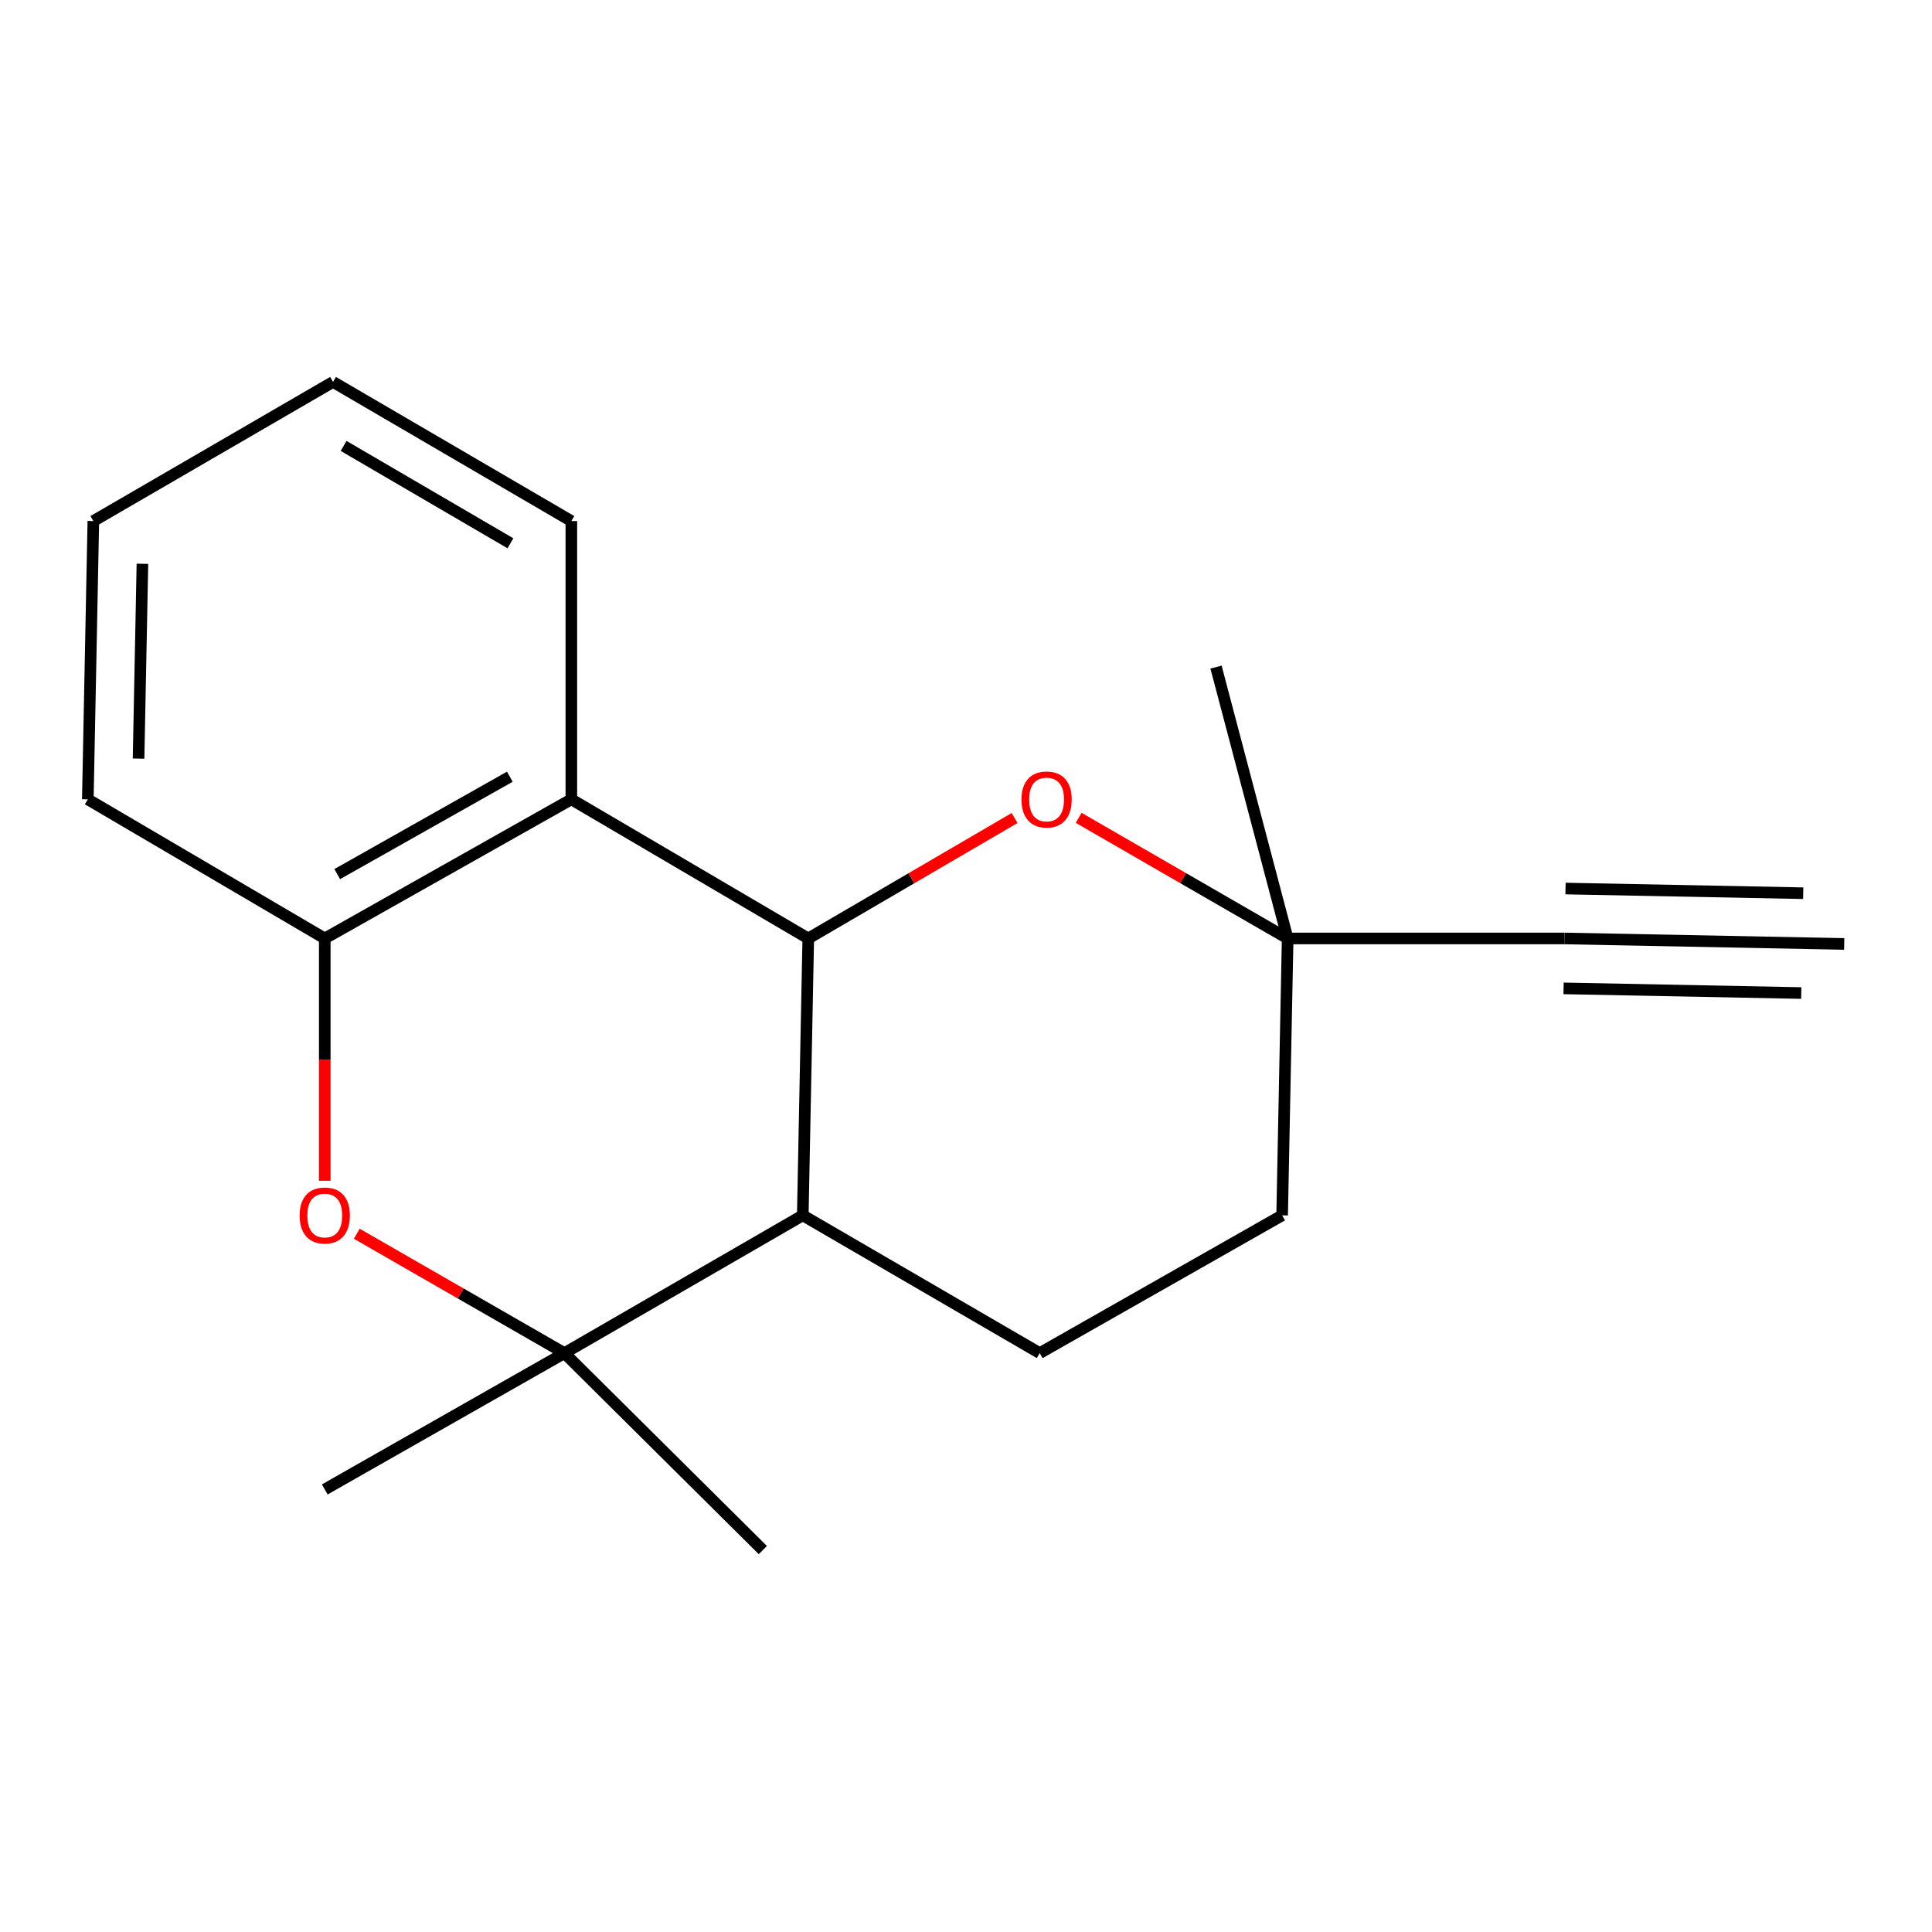 <?xml version='1.0' encoding='iso-8859-1'?>
<svg version='1.1' baseProfile='full'
              xmlns='http://www.w3.org/2000/svg'
                      xmlns:rdkit='http://www.rdkit.org/xml'
                      xmlns:xlink='http://www.w3.org/1999/xlink'
                  xml:space='preserve'
width='1000px' height='1000px' viewBox='0 0 1000 1000'>
<!-- END OF HEADER -->
<rect style='opacity:1.0;fill:#FFFFFF;stroke:none' width='1000' height='1000' x='0' y='0'> </rect>
<path class='bond-0' d='M 418.356,485.744 L 415.514,629.062' style='fill:none;fill-rule:evenodd;stroke:#000000;stroke-width:6px;stroke-linecap:butt;stroke-linejoin:miter;stroke-opacity:1' />
<path class='bond-3' d='M 418.356,485.744 L 295.726,413.734' style='fill:none;fill-rule:evenodd;stroke:#000000;stroke-width:6px;stroke-linecap:butt;stroke-linejoin:miter;stroke-opacity:1' />
<path class='bond-4' d='M 418.356,485.744 L 471.752,454.576' style='fill:none;fill-rule:evenodd;stroke:#000000;stroke-width:6px;stroke-linecap:butt;stroke-linejoin:miter;stroke-opacity:1' />
<path class='bond-4' d='M 471.752,454.576 L 525.148,423.407' style='fill:none;fill-rule:evenodd;stroke:#FF0000;stroke-width:6px;stroke-linecap:butt;stroke-linejoin:miter;stroke-opacity:1' />
<path class='bond-1' d='M 415.514,629.062 L 292.166,700.369' style='fill:none;fill-rule:evenodd;stroke:#000000;stroke-width:6px;stroke-linecap:butt;stroke-linejoin:miter;stroke-opacity:1' />
<path class='bond-8' d='M 415.514,629.062 L 538.159,700.369' style='fill:none;fill-rule:evenodd;stroke:#000000;stroke-width:6px;stroke-linecap:butt;stroke-linejoin:miter;stroke-opacity:1' />
<path class='bond-11' d='M 292.166,700.369 L 394.841,802.312' style='fill:none;fill-rule:evenodd;stroke:#000000;stroke-width:6px;stroke-linecap:butt;stroke-linejoin:miter;stroke-opacity:1' />
<path class='bond-12' d='M 292.166,700.369 L 168.099,770.93' style='fill:none;fill-rule:evenodd;stroke:#000000;stroke-width:6px;stroke-linecap:butt;stroke-linejoin:miter;stroke-opacity:1' />
<path class='bond-19' d='M 292.166,700.369 L 238.421,669.48' style='fill:none;fill-rule:evenodd;stroke:#000000;stroke-width:6px;stroke-linecap:butt;stroke-linejoin:miter;stroke-opacity:1' />
<path class='bond-19' d='M 238.421,669.48 L 184.677,638.59' style='fill:none;fill-rule:evenodd;stroke:#FF0000;stroke-width:6px;stroke-linecap:butt;stroke-linejoin:miter;stroke-opacity:1' />
<path class='bond-2' d='M 168.099,611.159 L 168.099,548.452' style='fill:none;fill-rule:evenodd;stroke:#FF0000;stroke-width:6px;stroke-linecap:butt;stroke-linejoin:miter;stroke-opacity:1' />
<path class='bond-2' d='M 168.099,548.452 L 168.099,485.744' style='fill:none;fill-rule:evenodd;stroke:#000000;stroke-width:6px;stroke-linecap:butt;stroke-linejoin:miter;stroke-opacity:1' />
<path class='bond-5' d='M 295.726,413.734 L 168.099,485.744' style='fill:none;fill-rule:evenodd;stroke:#000000;stroke-width:6px;stroke-linecap:butt;stroke-linejoin:miter;stroke-opacity:1' />
<path class='bond-5' d='M 263.883,402.029 L 174.545,452.437' style='fill:none;fill-rule:evenodd;stroke:#000000;stroke-width:6px;stroke-linecap:butt;stroke-linejoin:miter;stroke-opacity:1' />
<path class='bond-13' d='M 295.726,413.734 L 295.726,269.698' style='fill:none;fill-rule:evenodd;stroke:#000000;stroke-width:6px;stroke-linecap:butt;stroke-linejoin:miter;stroke-opacity:1' />
<path class='bond-7' d='M 558.321,423.315 L 612.405,454.53' style='fill:none;fill-rule:evenodd;stroke:#FF0000;stroke-width:6px;stroke-linecap:butt;stroke-linejoin:miter;stroke-opacity:1' />
<path class='bond-7' d='M 612.405,454.53 L 666.489,485.744' style='fill:none;fill-rule:evenodd;stroke:#000000;stroke-width:6px;stroke-linecap:butt;stroke-linejoin:miter;stroke-opacity:1' />
<path class='bond-14' d='M 168.099,485.744 L 45.455,413.734' style='fill:none;fill-rule:evenodd;stroke:#000000;stroke-width:6px;stroke-linecap:butt;stroke-linejoin:miter;stroke-opacity:1' />
<path class='bond-6' d='M 809.806,485.744 L 666.489,485.744' style='fill:none;fill-rule:evenodd;stroke:#000000;stroke-width:6px;stroke-linecap:butt;stroke-linejoin:miter;stroke-opacity:1' />
<path class='bond-9' d='M 809.806,485.744 L 954.545,488.587' style='fill:none;fill-rule:evenodd;stroke:#000000;stroke-width:6px;stroke-linecap:butt;stroke-linejoin:miter;stroke-opacity:1' />
<path class='bond-9' d='M 809.299,511.58 L 932.327,513.997' style='fill:none;fill-rule:evenodd;stroke:#000000;stroke-width:6px;stroke-linecap:butt;stroke-linejoin:miter;stroke-opacity:1' />
<path class='bond-9' d='M 810.314,459.908 L 933.342,462.324' style='fill:none;fill-rule:evenodd;stroke:#000000;stroke-width:6px;stroke-linecap:butt;stroke-linejoin:miter;stroke-opacity:1' />
<path class='bond-10' d='M 666.489,485.744 L 663.632,629.062' style='fill:none;fill-rule:evenodd;stroke:#000000;stroke-width:6px;stroke-linecap:butt;stroke-linejoin:miter;stroke-opacity:1' />
<path class='bond-15' d='M 666.489,485.744 L 629.407,345.283' style='fill:none;fill-rule:evenodd;stroke:#000000;stroke-width:6px;stroke-linecap:butt;stroke-linejoin:miter;stroke-opacity:1' />
<path class='bond-18' d='M 538.159,700.369 L 663.632,629.062' style='fill:none;fill-rule:evenodd;stroke:#000000;stroke-width:6px;stroke-linecap:butt;stroke-linejoin:miter;stroke-opacity:1' />
<path class='bond-16' d='M 295.726,269.698 L 172.378,197.688' style='fill:none;fill-rule:evenodd;stroke:#000000;stroke-width:6px;stroke-linecap:butt;stroke-linejoin:miter;stroke-opacity:1' />
<path class='bond-16' d='M 264.195,281.213 L 177.851,230.806' style='fill:none;fill-rule:evenodd;stroke:#000000;stroke-width:6px;stroke-linecap:butt;stroke-linejoin:miter;stroke-opacity:1' />
<path class='bond-20' d='M 45.455,413.734 L 48.311,269.698' style='fill:none;fill-rule:evenodd;stroke:#000000;stroke-width:6px;stroke-linecap:butt;stroke-linejoin:miter;stroke-opacity:1' />
<path class='bond-20' d='M 71.719,392.641 L 73.719,291.816' style='fill:none;fill-rule:evenodd;stroke:#000000;stroke-width:6px;stroke-linecap:butt;stroke-linejoin:miter;stroke-opacity:1' />
<path class='bond-17' d='M 172.378,197.688 L 48.311,269.698' style='fill:none;fill-rule:evenodd;stroke:#000000;stroke-width:6px;stroke-linecap:butt;stroke-linejoin:miter;stroke-opacity:1' />
<path  class='atom-3' d='M 155.099 629.142
Q 155.099 622.342, 158.459 618.542
Q 161.819 614.742, 168.099 614.742
Q 174.379 614.742, 177.739 618.542
Q 181.099 622.342, 181.099 629.142
Q 181.099 636.022, 177.699 639.942
Q 174.299 643.822, 168.099 643.822
Q 161.859 643.822, 158.459 639.942
Q 155.099 636.062, 155.099 629.142
M 168.099 640.622
Q 172.419 640.622, 174.739 637.742
Q 177.099 634.822, 177.099 629.142
Q 177.099 623.582, 174.739 620.782
Q 172.419 617.942, 168.099 617.942
Q 163.779 617.942, 161.419 620.742
Q 159.099 623.542, 159.099 629.142
Q 159.099 634.862, 161.419 637.742
Q 163.779 640.622, 168.099 640.622
' fill='#FF0000'/>
<path  class='atom-5' d='M 528.719 413.814
Q 528.719 407.014, 532.079 403.214
Q 535.439 399.414, 541.719 399.414
Q 547.999 399.414, 551.359 403.214
Q 554.719 407.014, 554.719 413.814
Q 554.719 420.694, 551.319 424.614
Q 547.919 428.494, 541.719 428.494
Q 535.479 428.494, 532.079 424.614
Q 528.719 420.734, 528.719 413.814
M 541.719 425.294
Q 546.039 425.294, 548.359 422.414
Q 550.719 419.494, 550.719 413.814
Q 550.719 408.254, 548.359 405.454
Q 546.039 402.614, 541.719 402.614
Q 537.399 402.614, 535.039 405.414
Q 532.719 408.214, 532.719 413.814
Q 532.719 419.534, 535.039 422.414
Q 537.399 425.294, 541.719 425.294
' fill='#FF0000'/>
</svg>

